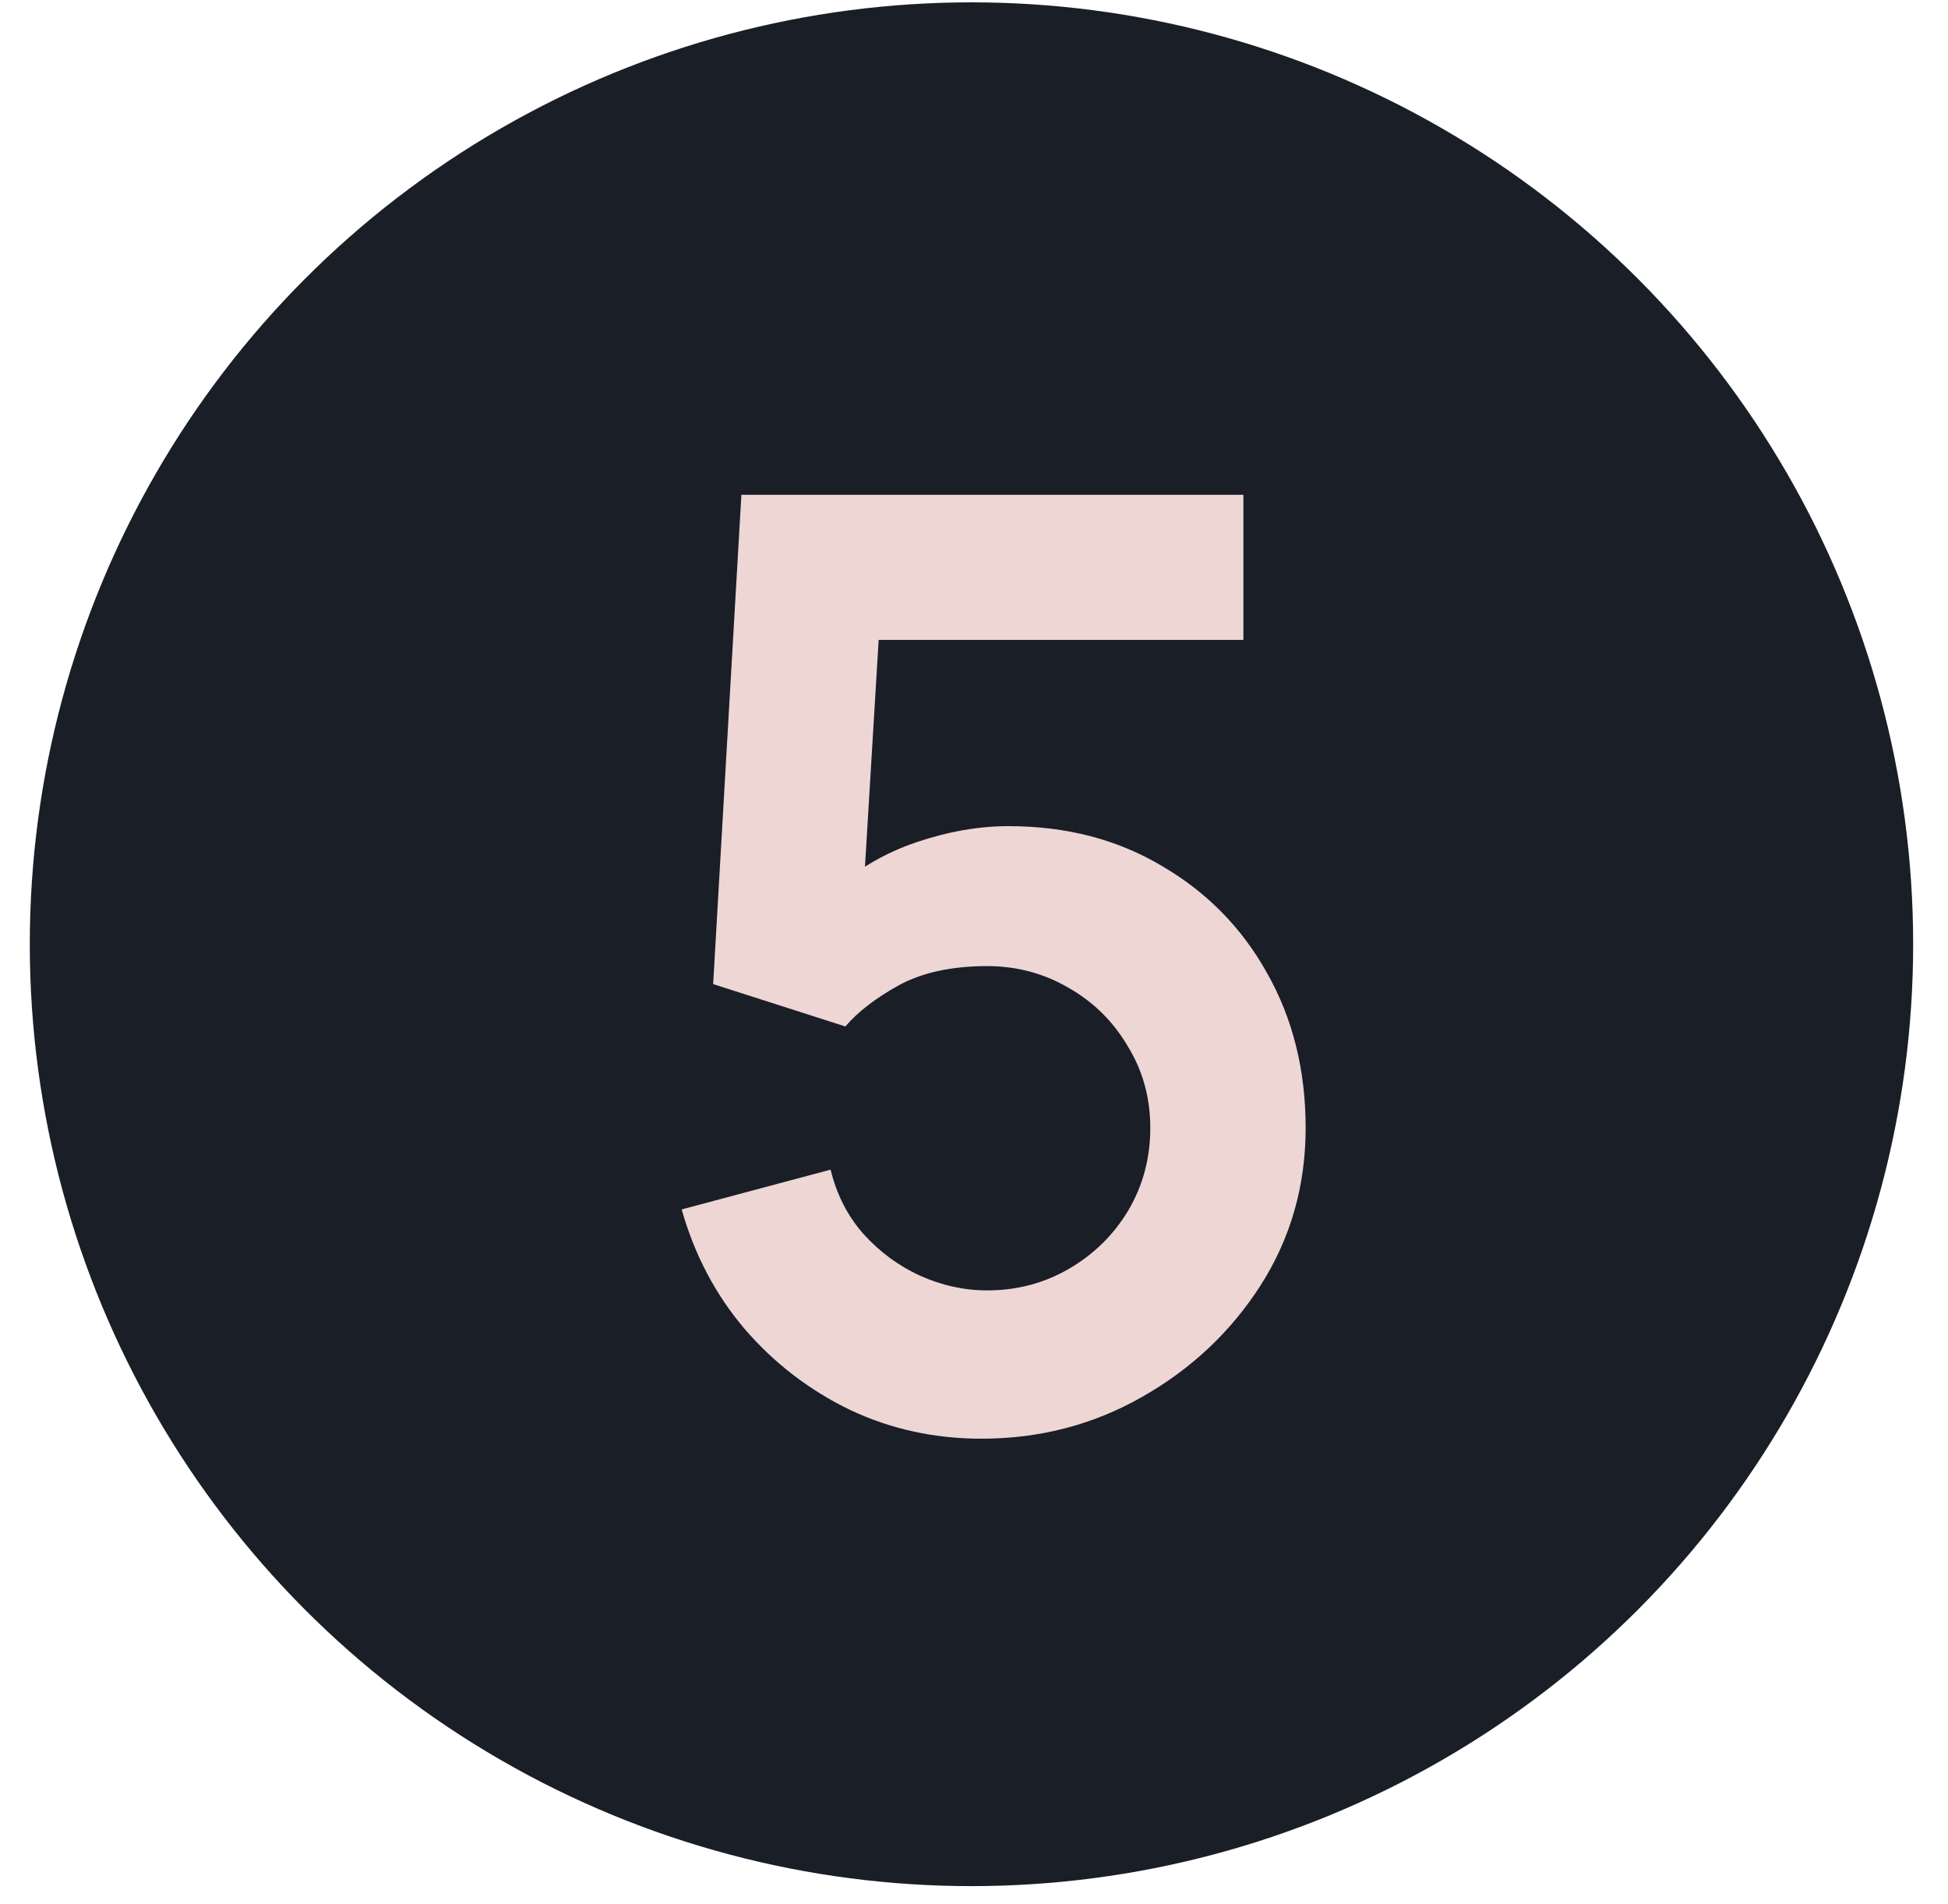 <?xml version="1.0" encoding="UTF-8"?> <svg xmlns="http://www.w3.org/2000/svg" width="44" height="43" viewBox="0 0 44 43" fill="none"> <circle cx="21.943" cy="21.323" r="21.27" fill="#191E27"></circle> <path d="M22.169 32.489C21.105 32.489 20.115 32.272 19.196 31.837C18.278 31.392 17.485 30.783 16.818 30.009C16.161 29.236 15.687 28.337 15.397 27.312L18.761 26.413C18.897 26.974 19.143 27.457 19.501 27.863C19.868 28.27 20.293 28.584 20.777 28.806C21.27 29.028 21.777 29.14 22.299 29.14C22.976 29.14 23.595 28.975 24.155 28.646C24.716 28.318 25.161 27.878 25.489 27.327C25.818 26.766 25.982 26.148 25.982 25.471C25.982 24.794 25.813 24.18 25.475 23.63C25.146 23.069 24.701 22.629 24.141 22.31C23.58 21.981 22.966 21.817 22.299 21.817C21.497 21.817 20.83 21.962 20.298 22.252C19.776 22.542 19.375 22.851 19.095 23.18L16.108 22.223L16.746 11.174H28.085V14.451H18.616L19.921 13.219L19.457 20.904L18.819 20.12C19.361 19.628 19.989 19.26 20.704 19.018C21.42 18.777 22.111 18.656 22.778 18.656C24.083 18.656 25.238 18.956 26.243 19.555C27.258 20.145 28.051 20.952 28.621 21.977C29.201 23.001 29.491 24.166 29.491 25.471C29.491 26.776 29.153 27.96 28.476 29.023C27.8 30.077 26.905 30.918 25.794 31.547C24.692 32.175 23.483 32.489 22.169 32.489Z" fill="#EED6D5"></path> </svg> 